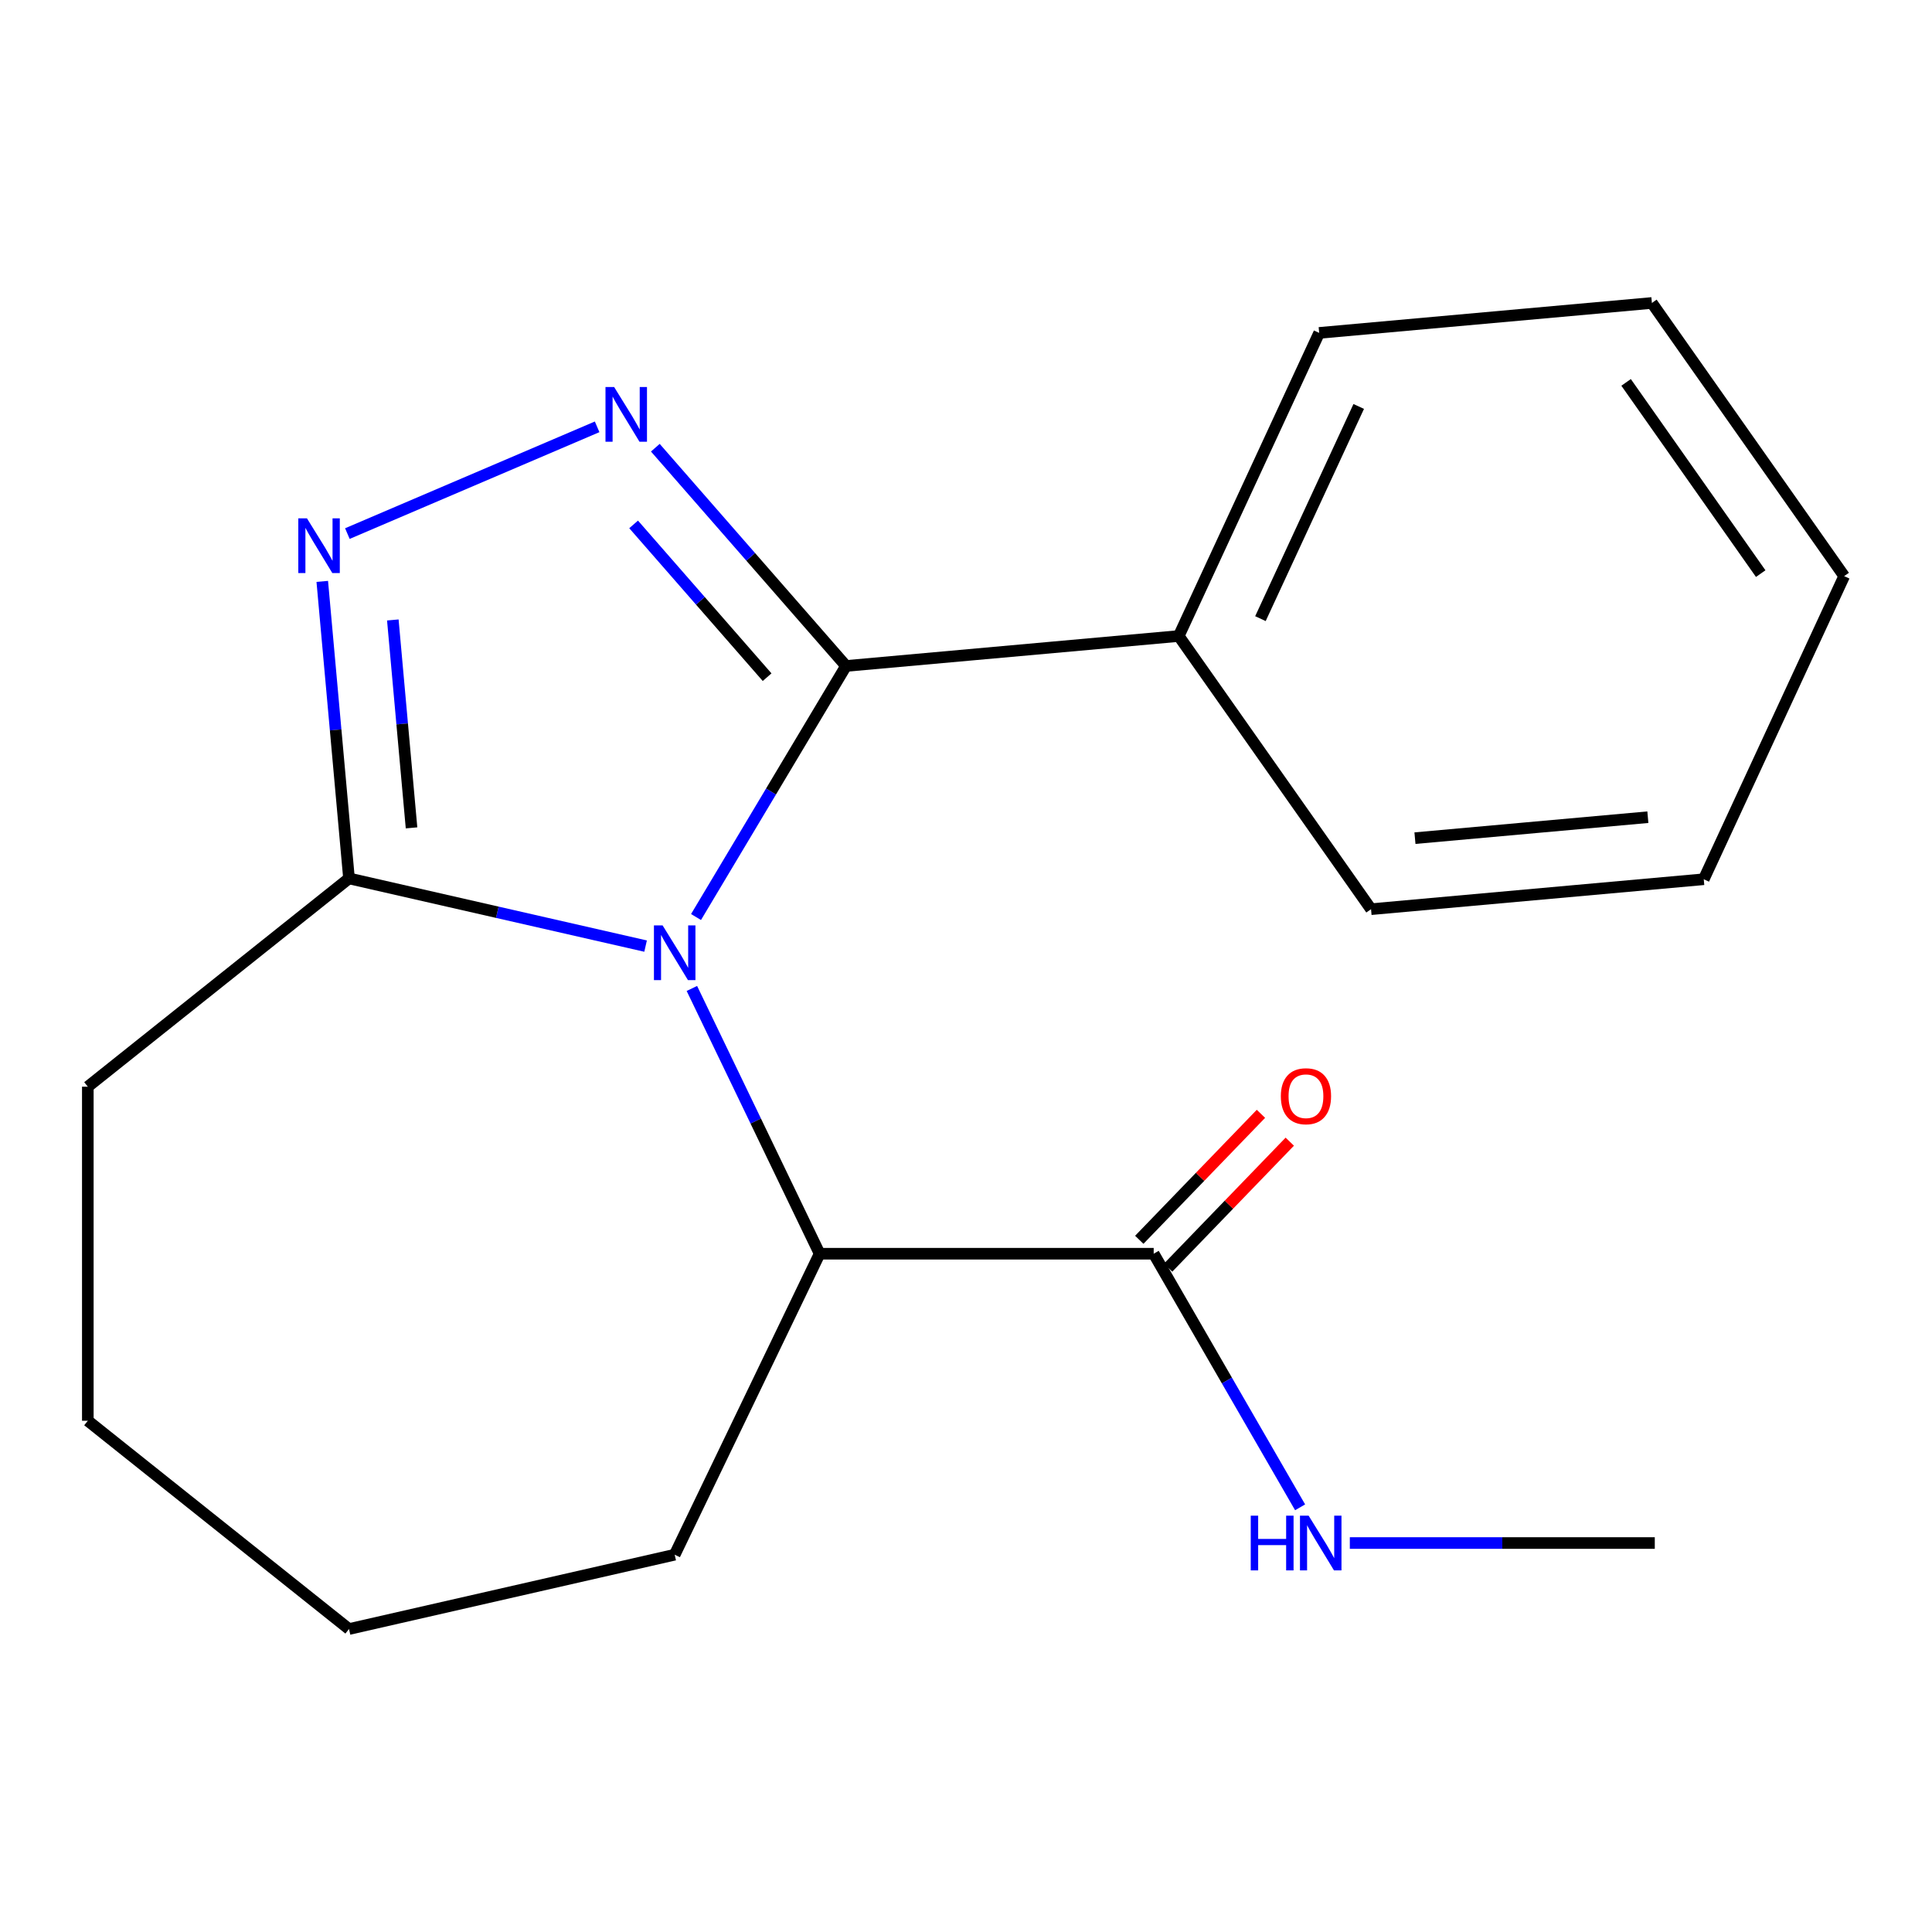 <?xml version='1.0' encoding='iso-8859-1'?>
<svg version='1.1' baseProfile='full'
              xmlns='http://www.w3.org/2000/svg'
                      xmlns:rdkit='http://www.rdkit.org/xml'
                      xmlns:xlink='http://www.w3.org/1999/xlink'
                  xml:space='preserve'
width='1000px' height='1000px' viewBox='0 0 1000 1000'>
<!-- END OF HEADER -->
<rect style='opacity:1.0;fill:#FFFFFF;stroke:none' width='1000' height='1000' x='0' y='0'> </rect>
<path class='bond-0' d='M 360.26,474.655 L 399.081,409.679' style='fill:none;fill-rule:evenodd;stroke:#0000FF;stroke-width:6px;stroke-linecap:butt;stroke-linejoin:miter;stroke-opacity:1' />
<path class='bond-0' d='M 399.081,409.679 L 437.902,344.703' style='fill:none;fill-rule:evenodd;stroke:#000000;stroke-width:6px;stroke-linecap:butt;stroke-linejoin:miter;stroke-opacity:1' />
<path class='bond-1' d='M 334.154,489.7 L 257.398,472.181' style='fill:none;fill-rule:evenodd;stroke:#0000FF;stroke-width:6px;stroke-linecap:butt;stroke-linejoin:miter;stroke-opacity:1' />
<path class='bond-1' d='M 257.398,472.181 L 180.641,454.662' style='fill:none;fill-rule:evenodd;stroke:#000000;stroke-width:6px;stroke-linecap:butt;stroke-linejoin:miter;stroke-opacity:1' />
<path class='bond-2' d='M 358.117,511.621 L 391.179,580.273' style='fill:none;fill-rule:evenodd;stroke:#0000FF;stroke-width:6px;stroke-linecap:butt;stroke-linejoin:miter;stroke-opacity:1' />
<path class='bond-2' d='M 391.179,580.273 L 424.24,648.925' style='fill:none;fill-rule:evenodd;stroke:#000000;stroke-width:6px;stroke-linecap:butt;stroke-linejoin:miter;stroke-opacity:1' />
<path class='bond-3' d='M 437.902,344.703 L 388.551,288.216' style='fill:none;fill-rule:evenodd;stroke:#000000;stroke-width:6px;stroke-linecap:butt;stroke-linejoin:miter;stroke-opacity:1' />
<path class='bond-3' d='M 388.551,288.216 L 339.201,231.73' style='fill:none;fill-rule:evenodd;stroke:#0000FF;stroke-width:6px;stroke-linecap:butt;stroke-linejoin:miter;stroke-opacity:1' />
<path class='bond-3' d='M 397.054,350.51 L 362.509,310.969' style='fill:none;fill-rule:evenodd;stroke:#000000;stroke-width:6px;stroke-linecap:butt;stroke-linejoin:miter;stroke-opacity:1' />
<path class='bond-3' d='M 362.509,310.969 L 327.963,271.429' style='fill:none;fill-rule:evenodd;stroke:#0000FF;stroke-width:6px;stroke-linecap:butt;stroke-linejoin:miter;stroke-opacity:1' />
<path class='bond-4' d='M 437.902,344.703 L 610.117,329.203' style='fill:none;fill-rule:evenodd;stroke:#000000;stroke-width:6px;stroke-linecap:butt;stroke-linejoin:miter;stroke-opacity:1' />
<path class='bond-5' d='M 309.075,220.927 L 179.795,276.184' style='fill:none;fill-rule:evenodd;stroke:#0000FF;stroke-width:6px;stroke-linecap:butt;stroke-linejoin:miter;stroke-opacity:1' />
<path class='bond-6' d='M 166.805,300.93 L 173.723,377.796' style='fill:none;fill-rule:evenodd;stroke:#0000FF;stroke-width:6px;stroke-linecap:butt;stroke-linejoin:miter;stroke-opacity:1' />
<path class='bond-6' d='M 173.723,377.796 L 180.641,454.662' style='fill:none;fill-rule:evenodd;stroke:#000000;stroke-width:6px;stroke-linecap:butt;stroke-linejoin:miter;stroke-opacity:1' />
<path class='bond-6' d='M 203.324,320.89 L 208.166,374.696' style='fill:none;fill-rule:evenodd;stroke:#0000FF;stroke-width:6px;stroke-linecap:butt;stroke-linejoin:miter;stroke-opacity:1' />
<path class='bond-6' d='M 208.166,374.696 L 213.009,428.502' style='fill:none;fill-rule:evenodd;stroke:#000000;stroke-width:6px;stroke-linecap:butt;stroke-linejoin:miter;stroke-opacity:1' />
<path class='bond-7' d='M 180.641,454.662 L 45.455,562.47' style='fill:none;fill-rule:evenodd;stroke:#000000;stroke-width:6px;stroke-linecap:butt;stroke-linejoin:miter;stroke-opacity:1' />
<path class='bond-8' d='M 424.24,648.925 L 597.15,648.925' style='fill:none;fill-rule:evenodd;stroke:#000000;stroke-width:6px;stroke-linecap:butt;stroke-linejoin:miter;stroke-opacity:1' />
<path class='bond-9' d='M 424.24,648.925 L 349.217,804.712' style='fill:none;fill-rule:evenodd;stroke:#000000;stroke-width:6px;stroke-linecap:butt;stroke-linejoin:miter;stroke-opacity:1' />
<path class='bond-10' d='M 604.613,656.132 L 636.1,623.529' style='fill:none;fill-rule:evenodd;stroke:#000000;stroke-width:6px;stroke-linecap:butt;stroke-linejoin:miter;stroke-opacity:1' />
<path class='bond-10' d='M 636.1,623.529 L 667.587,590.927' style='fill:none;fill-rule:evenodd;stroke:#FF0000;stroke-width:6px;stroke-linecap:butt;stroke-linejoin:miter;stroke-opacity:1' />
<path class='bond-10' d='M 589.688,641.718 L 621.175,609.115' style='fill:none;fill-rule:evenodd;stroke:#000000;stroke-width:6px;stroke-linecap:butt;stroke-linejoin:miter;stroke-opacity:1' />
<path class='bond-10' d='M 621.175,609.115 L 652.662,576.512' style='fill:none;fill-rule:evenodd;stroke:#FF0000;stroke-width:6px;stroke-linecap:butt;stroke-linejoin:miter;stroke-opacity:1' />
<path class='bond-11' d='M 597.15,648.925 L 635.042,714.556' style='fill:none;fill-rule:evenodd;stroke:#000000;stroke-width:6px;stroke-linecap:butt;stroke-linejoin:miter;stroke-opacity:1' />
<path class='bond-11' d='M 635.042,714.556 L 672.934,780.187' style='fill:none;fill-rule:evenodd;stroke:#0000FF;stroke-width:6px;stroke-linecap:butt;stroke-linejoin:miter;stroke-opacity:1' />
<path class='bond-12' d='M 610.117,329.203 L 682.801,172.312' style='fill:none;fill-rule:evenodd;stroke:#000000;stroke-width:6px;stroke-linecap:butt;stroke-linejoin:miter;stroke-opacity:1' />
<path class='bond-12' d='M 652.398,320.207 L 703.277,210.382' style='fill:none;fill-rule:evenodd;stroke:#000000;stroke-width:6px;stroke-linecap:butt;stroke-linejoin:miter;stroke-opacity:1' />
<path class='bond-13' d='M 610.117,329.203 L 709.647,470.596' style='fill:none;fill-rule:evenodd;stroke:#000000;stroke-width:6px;stroke-linecap:butt;stroke-linejoin:miter;stroke-opacity:1' />
<path class='bond-14' d='M 698.668,798.67 L 777.592,798.67' style='fill:none;fill-rule:evenodd;stroke:#0000FF;stroke-width:6px;stroke-linecap:butt;stroke-linejoin:miter;stroke-opacity:1' />
<path class='bond-14' d='M 777.592,798.67 L 856.516,798.67' style='fill:none;fill-rule:evenodd;stroke:#000000;stroke-width:6px;stroke-linecap:butt;stroke-linejoin:miter;stroke-opacity:1' />
<path class='bond-15' d='M 45.455,562.47 L 45.455,735.38' style='fill:none;fill-rule:evenodd;stroke:#000000;stroke-width:6px;stroke-linecap:butt;stroke-linejoin:miter;stroke-opacity:1' />
<path class='bond-16' d='M 349.217,804.712 L 180.641,843.188' style='fill:none;fill-rule:evenodd;stroke:#000000;stroke-width:6px;stroke-linecap:butt;stroke-linejoin:miter;stroke-opacity:1' />
<path class='bond-17' d='M 682.801,172.312 L 855.015,156.812' style='fill:none;fill-rule:evenodd;stroke:#000000;stroke-width:6px;stroke-linecap:butt;stroke-linejoin:miter;stroke-opacity:1' />
<path class='bond-18' d='M 709.647,470.596 L 881.861,455.096' style='fill:none;fill-rule:evenodd;stroke:#000000;stroke-width:6px;stroke-linecap:butt;stroke-linejoin:miter;stroke-opacity:1' />
<path class='bond-18' d='M 732.379,433.828 L 852.929,422.978' style='fill:none;fill-rule:evenodd;stroke:#000000;stroke-width:6px;stroke-linecap:butt;stroke-linejoin:miter;stroke-opacity:1' />
<path class='bond-19' d='M 45.455,735.38 L 180.641,843.188' style='fill:none;fill-rule:evenodd;stroke:#000000;stroke-width:6px;stroke-linecap:butt;stroke-linejoin:miter;stroke-opacity:1' />
<path class='bond-20' d='M 855.015,156.812 L 954.545,298.204' style='fill:none;fill-rule:evenodd;stroke:#000000;stroke-width:6px;stroke-linecap:butt;stroke-linejoin:miter;stroke-opacity:1' />
<path class='bond-20' d='M 841.666,197.927 L 911.337,296.902' style='fill:none;fill-rule:evenodd;stroke:#000000;stroke-width:6px;stroke-linecap:butt;stroke-linejoin:miter;stroke-opacity:1' />
<path class='bond-21' d='M 881.861,455.096 L 954.545,298.204' style='fill:none;fill-rule:evenodd;stroke:#000000;stroke-width:6px;stroke-linecap:butt;stroke-linejoin:miter;stroke-opacity:1' />
<path  class='atom-0' d='M 342.957 478.978
L 352.237 493.978
Q 353.157 495.458, 354.637 498.138
Q 356.117 500.818, 356.197 500.978
L 356.197 478.978
L 359.957 478.978
L 359.957 507.298
L 356.077 507.298
L 346.117 490.898
Q 344.957 488.978, 343.717 486.778
Q 342.517 484.578, 342.157 483.898
L 342.157 507.298
L 338.477 507.298
L 338.477 478.978
L 342.957 478.978
' fill='#0000FF'/>
<path  class='atom-2' d='M 317.878 200.329
L 327.158 215.329
Q 328.078 216.809, 329.558 219.489
Q 331.038 222.169, 331.118 222.329
L 331.118 200.329
L 334.878 200.329
L 334.878 228.649
L 330.998 228.649
L 321.038 212.249
Q 319.878 210.329, 318.638 208.129
Q 317.438 205.929, 317.078 205.249
L 317.078 228.649
L 313.398 228.649
L 313.398 200.329
L 317.878 200.329
' fill='#0000FF'/>
<path  class='atom-3' d='M 158.882 268.287
L 168.162 283.287
Q 169.082 284.767, 170.562 287.447
Q 172.042 290.127, 172.122 290.287
L 172.122 268.287
L 175.882 268.287
L 175.882 296.607
L 172.002 296.607
L 162.042 280.207
Q 160.882 278.287, 159.642 276.087
Q 158.442 273.887, 158.082 273.207
L 158.082 296.607
L 154.402 296.607
L 154.402 268.287
L 158.882 268.287
' fill='#0000FF'/>
<path  class='atom-8' d='M 662.961 567.402
Q 662.961 560.602, 666.321 556.802
Q 669.681 553.002, 675.961 553.002
Q 682.241 553.002, 685.601 556.802
Q 688.961 560.602, 688.961 567.402
Q 688.961 574.282, 685.561 578.202
Q 682.161 582.082, 675.961 582.082
Q 669.721 582.082, 666.321 578.202
Q 662.961 574.322, 662.961 567.402
M 675.961 578.882
Q 680.281 578.882, 682.601 576.002
Q 684.961 573.082, 684.961 567.402
Q 684.961 561.842, 682.601 559.042
Q 680.281 556.202, 675.961 556.202
Q 671.641 556.202, 669.281 559.002
Q 666.961 561.802, 666.961 567.402
Q 666.961 573.122, 669.281 576.002
Q 671.641 578.882, 675.961 578.882
' fill='#FF0000'/>
<path  class='atom-9' d='M 647.385 784.51
L 651.225 784.51
L 651.225 796.55
L 665.705 796.55
L 665.705 784.51
L 669.545 784.51
L 669.545 812.83
L 665.705 812.83
L 665.705 799.75
L 651.225 799.75
L 651.225 812.83
L 647.385 812.83
L 647.385 784.51
' fill='#0000FF'/>
<path  class='atom-9' d='M 677.345 784.51
L 686.625 799.51
Q 687.545 800.99, 689.025 803.67
Q 690.505 806.35, 690.585 806.51
L 690.585 784.51
L 694.345 784.51
L 694.345 812.83
L 690.465 812.83
L 680.505 796.43
Q 679.345 794.51, 678.105 792.31
Q 676.905 790.11, 676.545 789.43
L 676.545 812.83
L 672.865 812.83
L 672.865 784.51
L 677.345 784.51
' fill='#0000FF'/>
</svg>
